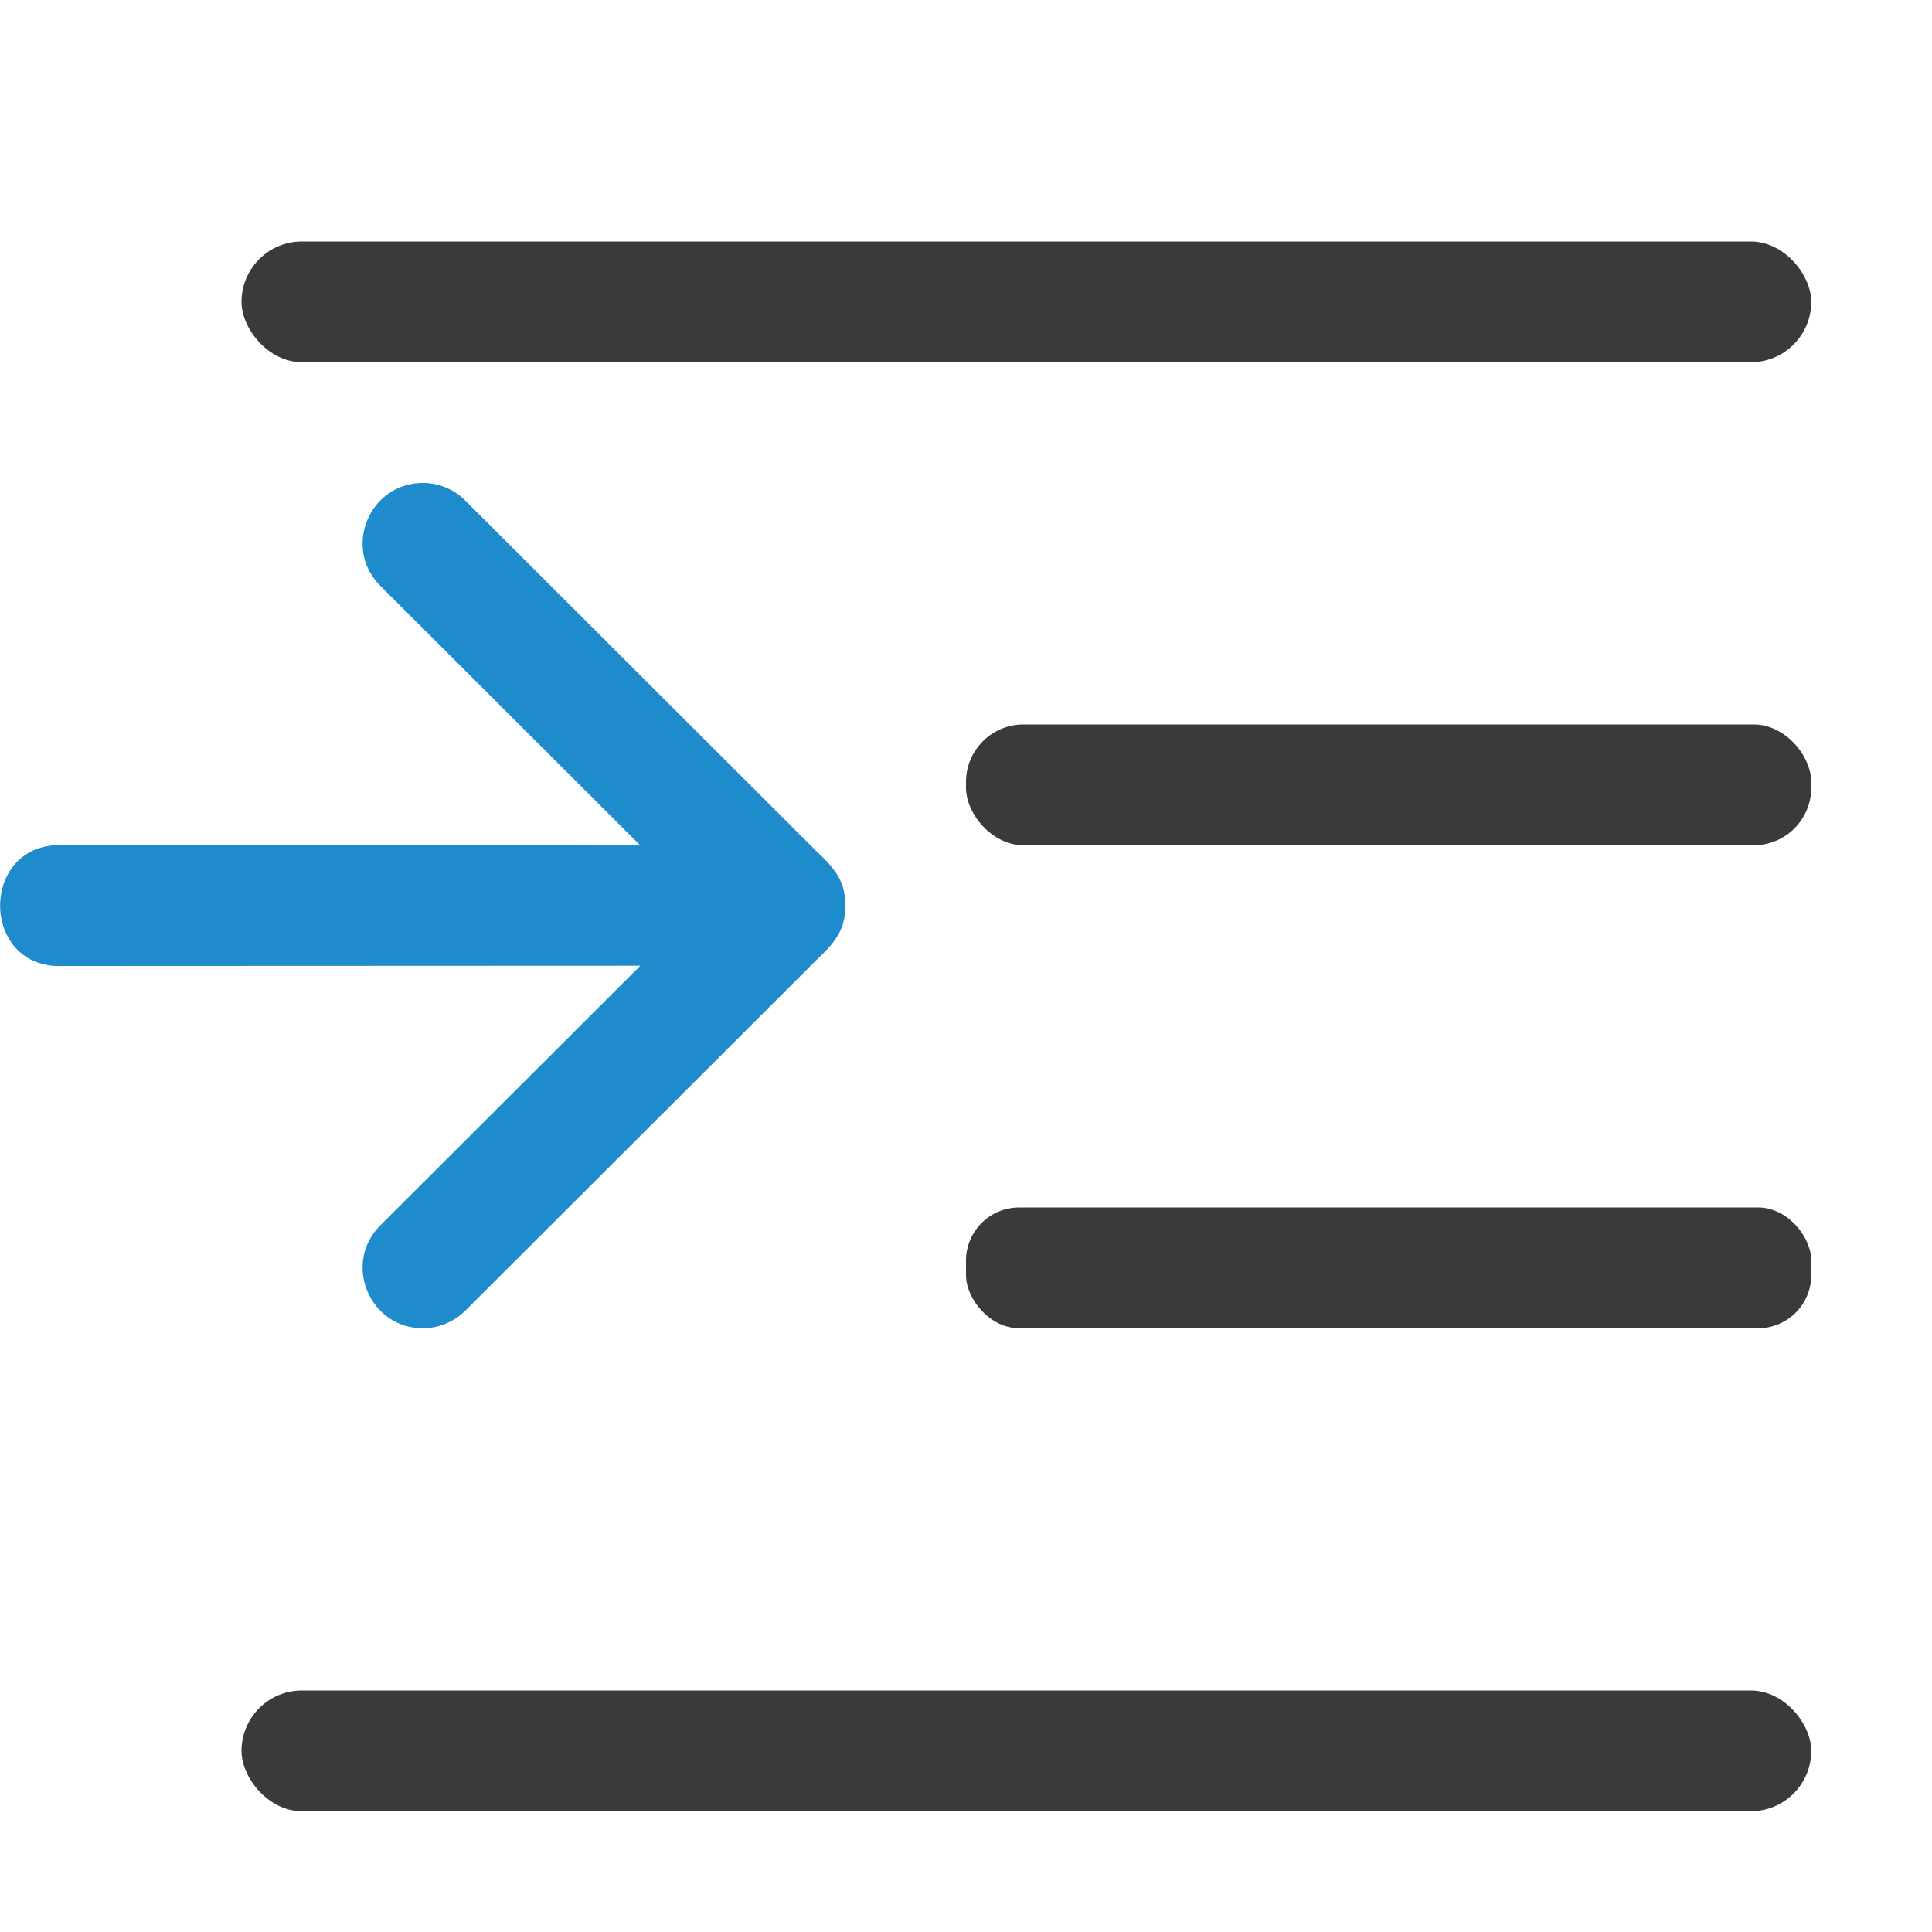 <svg viewBox="0 0 16 16" xmlns="http://www.w3.org/2000/svg"><path d="m3.516 4c-.454-.012-.687.54-.361.857l2.148 2.145-4.777-.002c-.35-.018-.525.242-.525.5s.175.518.525.5l4.777-.002-2.148 2.145c-.326.317-.093.869.361.857.13-.004.253-.059.344-.152l2.916-2.912c.173-.161.223-.266.225-.436-.002-.169-.051-.275-.225-.436l-2.916-2.912c-.09-.094-.214-.148-.344-.152z" fill="#1e8bcd" fill-rule="evenodd"/><g fill="#3a3a38"><rect height="1" ry=".5" width="13" x="2" y="2"/><rect height="1" ry=".44" width="7" x="8" y="10"/><rect height="1" ry=".5" width="13" x="2" y="14"/><rect height="1" ry=".476" width="7" x="8" y="6"/></g></svg>